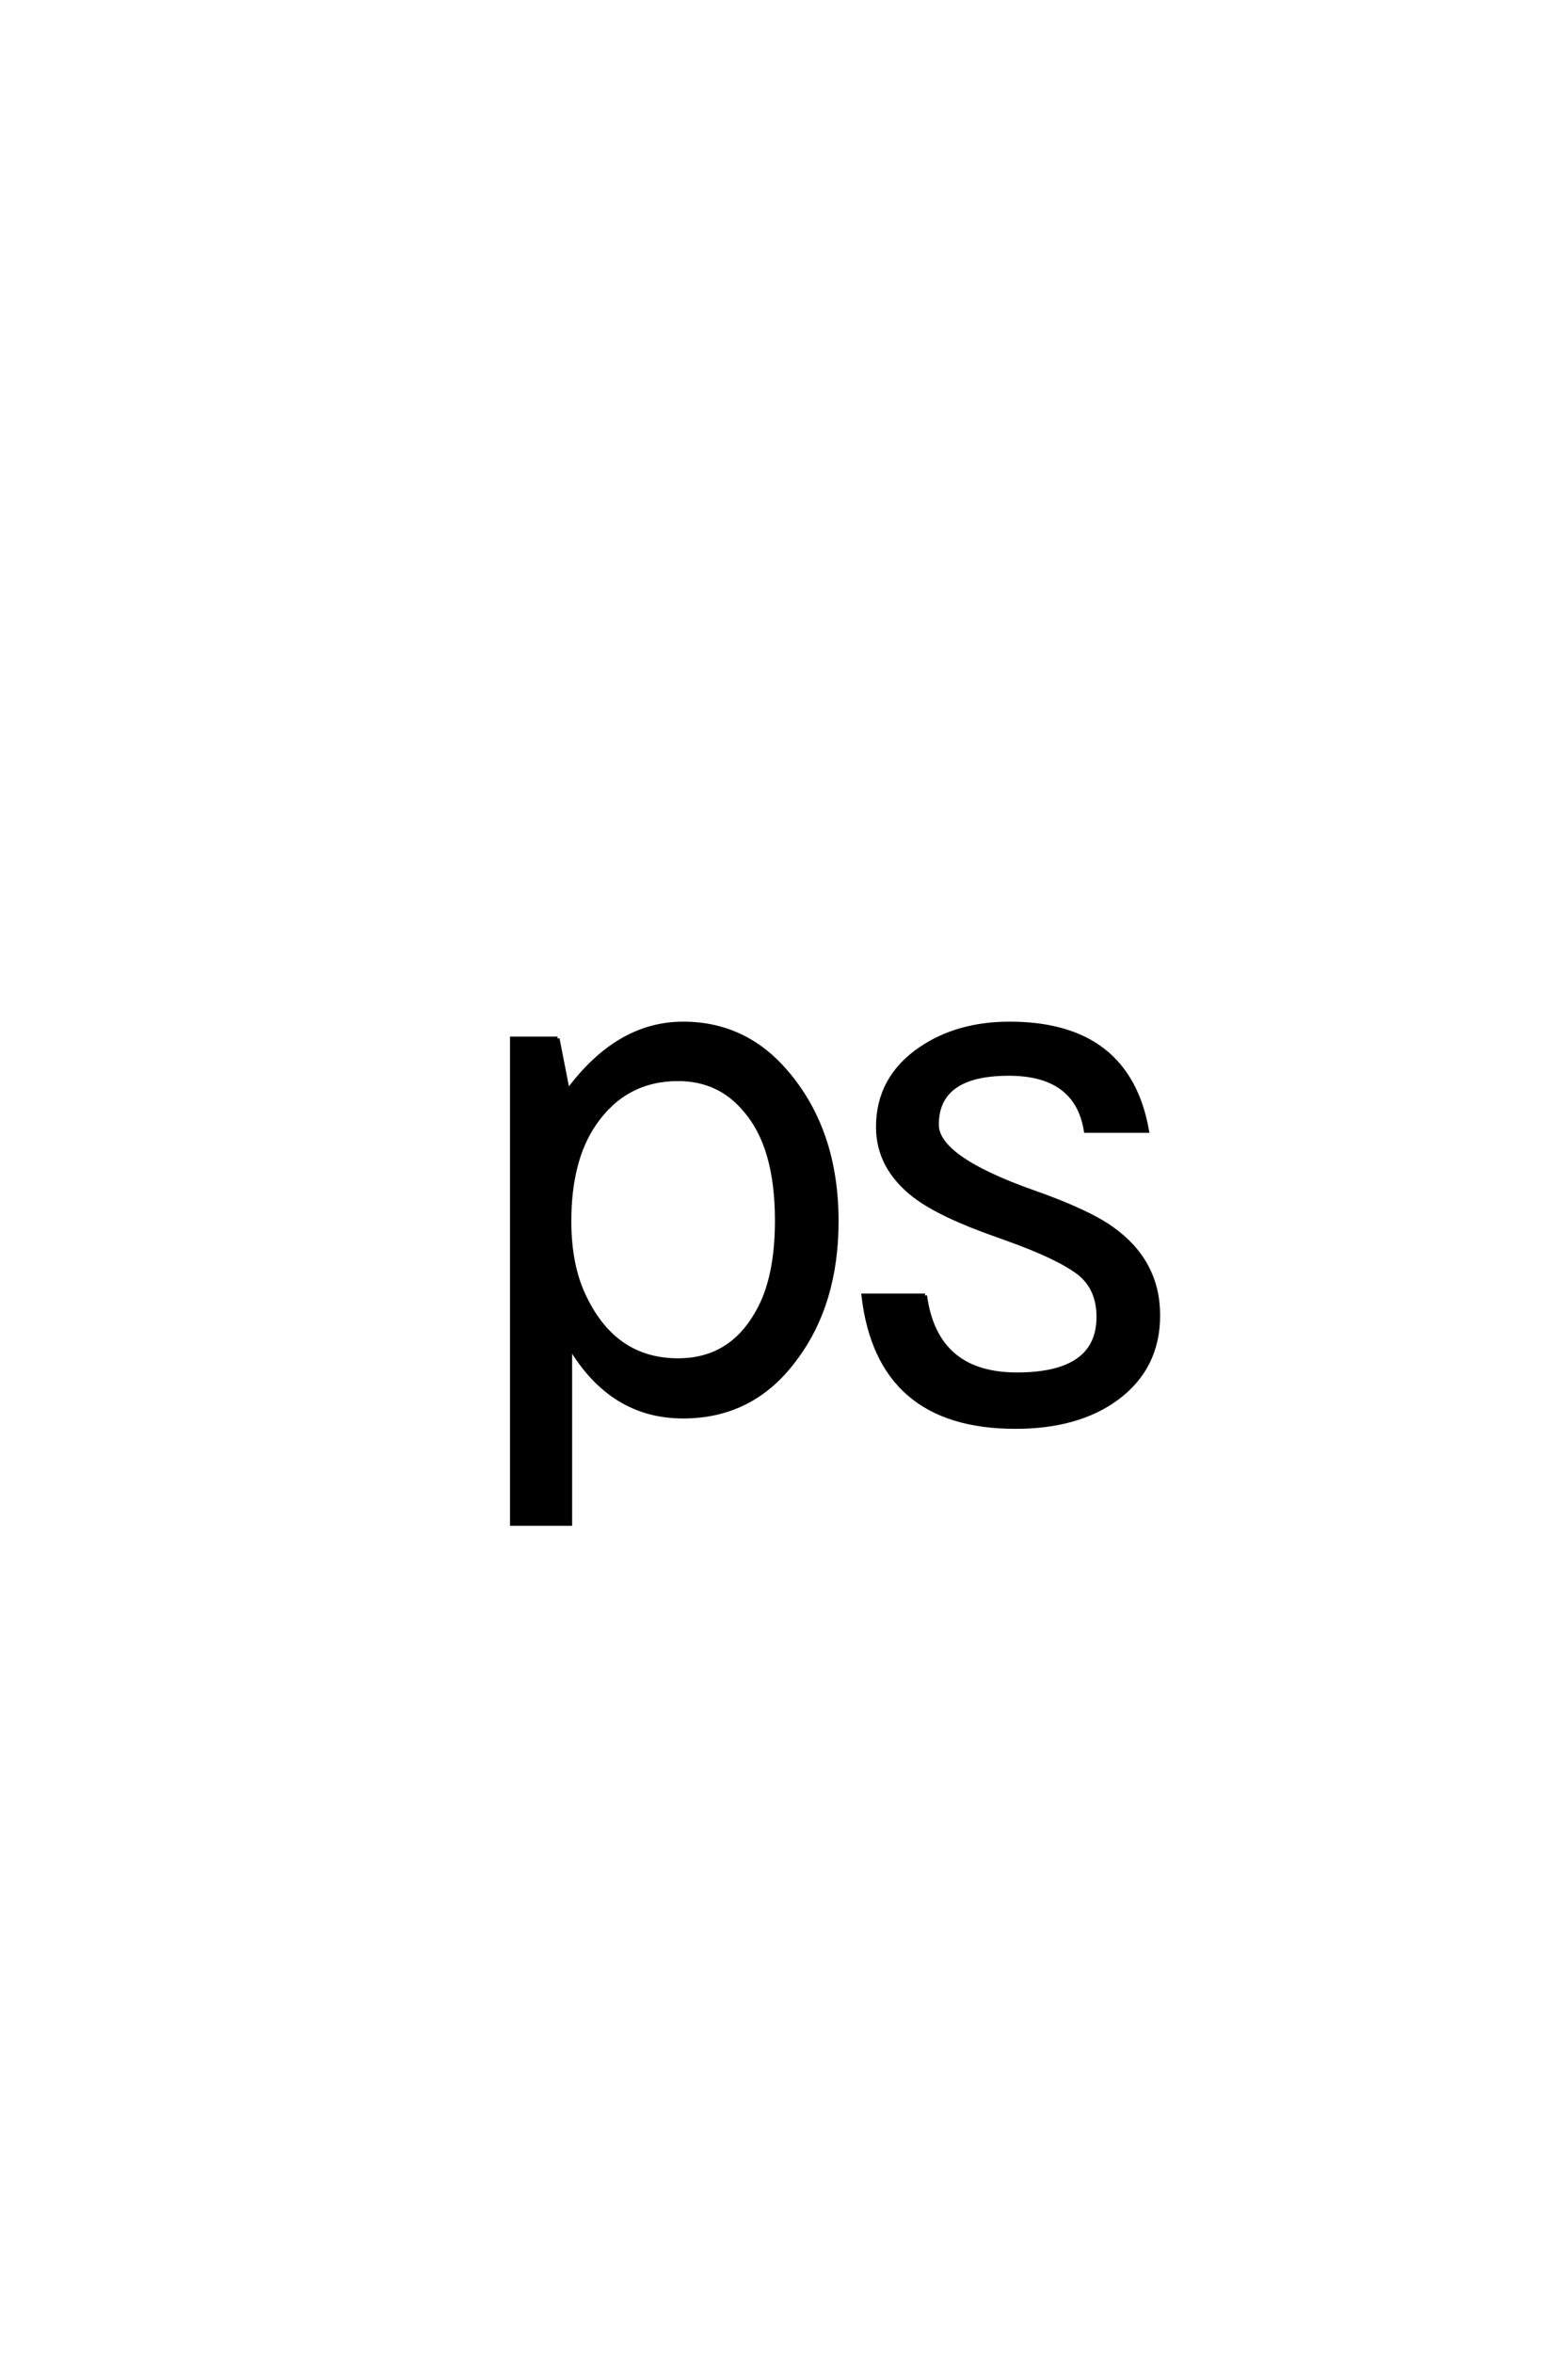 <?xml version='1.0' encoding='UTF-8'?>
<!DOCTYPE svg PUBLIC "-//W3C//DTD SVG 1.0//EN"
    "http://www.w3.org/TR/2001/REC-SVG-20010904/DTD/svg10.dtd">

<svg xmlns='http://www.w3.org/2000/svg' version='1.0'
     width='40.0' height='60.0'>

 <g transform='scale(0.1 -0.1) translate(110.0 -370.0)'>
  <path d='M125.984 39.656
Q128.719 19.531 149.422 19.531
Q170.219 19.531 170.219 34.188
Q170.219 41.312 165.438 45.219
Q160.25 49.312 147.172 54
L144.438 54.984
Q129.891 60.062 123.344 65.047
Q113.969 72.266 113.969 82.625
Q113.969 95.125 124.812 102.547
Q134.281 108.984 147.562 108.984
Q177.828 108.984 182.625 81.641
L167 81.641
Q164.656 96.188 147.359 96.188
Q129 96.188 129 83.203
Q129 74.703 153.609 66.016
Q167.484 61.141 173.641 56.734
Q185.453 48.344 185.453 34.578
Q185.453 21.188 174.812 13.375
Q164.938 6.156 149.031 6.156
Q114.156 6.156 110.25 39.656
L125.984 39.656
L125.984 39.656
M32.234 105.172
L34.859 91.797
Q47.562 108.984 64.266 108.984
Q80.078 108.984 90.625 96.578
Q103.422 81.641 103.422 58.594
Q103.422 37.312 92.578 23.141
Q81.844 8.797 64.266 8.797
Q46 8.797 35.453 26.562
L35.453 -18.562
L20.609 -18.562
L20.609 105.172
L32.234 105.172
L32.234 105.172
M62.984 94.828
Q49.422 94.828 41.609 83.406
Q35.25 74.125 35.25 58.594
Q35.25 46.969 39.266 38.969
Q46.969 23.141 62.984 23.141
Q76.375 23.141 83.203 35.359
Q88.188 43.953 88.188 58.797
Q88.188 77.734 79.984 87.016
Q73.438 94.828 62.984 94.828
'
        style='fill: #000000; stroke: #000000'/>

 </g>
</svg>
